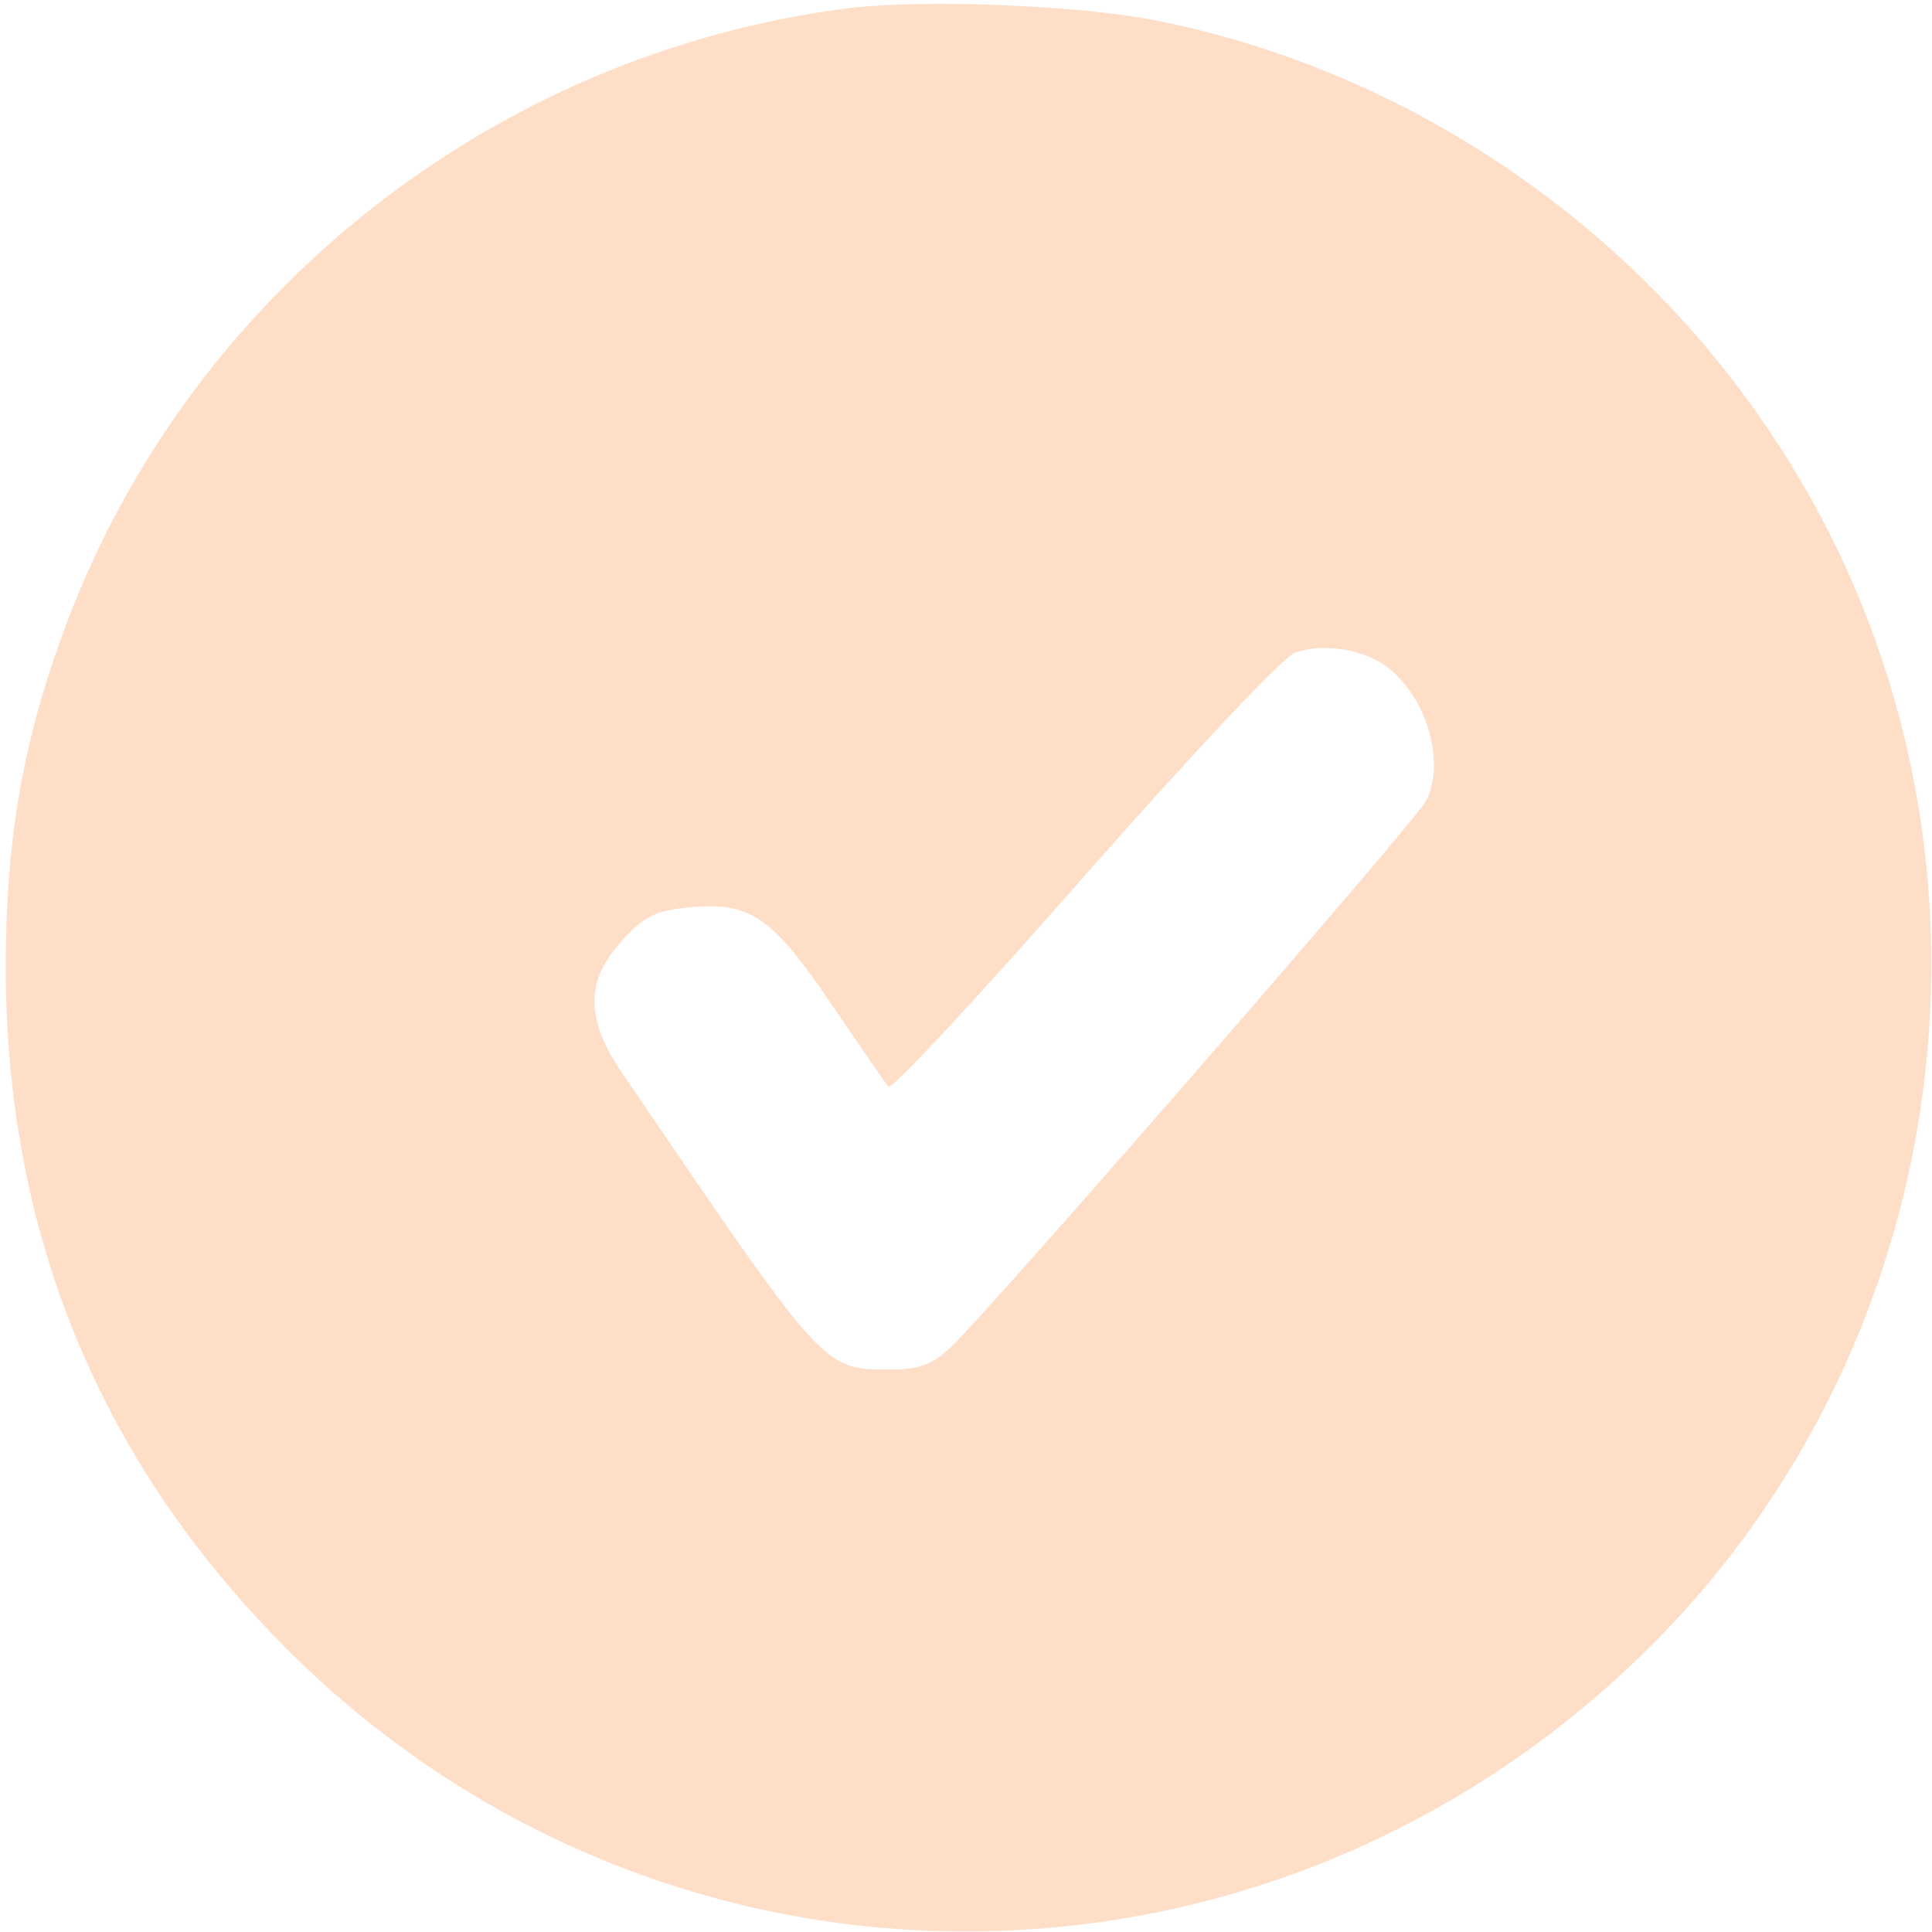 <?xml version="1.0" standalone="no"?>
<!DOCTYPE svg PUBLIC "-//W3C//DTD SVG 20010904//EN"
 "http://www.w3.org/TR/2001/REC-SVG-20010904/DTD/svg10.dtd">
<svg version="1.0" xmlns="http://www.w3.org/2000/svg"
 viewBox="0 0 237 237"
 preserveAspectRatio="xMidYMid meet">
<g transform="translate(0,237) scale(0.1,-0.1)"
fill="#ffdec8" stroke="none">
<path d="M1041 2360 c-433 -55 -806 -348 -959 -754 -53 -141 -74 -259 -75
-416 -1 -335 117 -618 352 -850 459 -451 1186 -453 1652 -3 406 392 476 1030
163 1499 -175 264 -455 451 -762 510 -97 18 -278 25 -371 14z m656 -805 c51
-34 78 -119 52 -168 -14 -26 -529 -618 -582 -669 -23 -22 -39 -28 -74 -28 -84
0 -79 -5 -330 364 -45 66 -45 113 0 162 28 31 42 37 83 41 74 7 101 -11 174
-119 35 -51 66 -97 70 -101 4 -4 111 111 239 257 134 152 244 269 259 275 32
12 78 6 109 -14z"/>
</g>
</svg>
